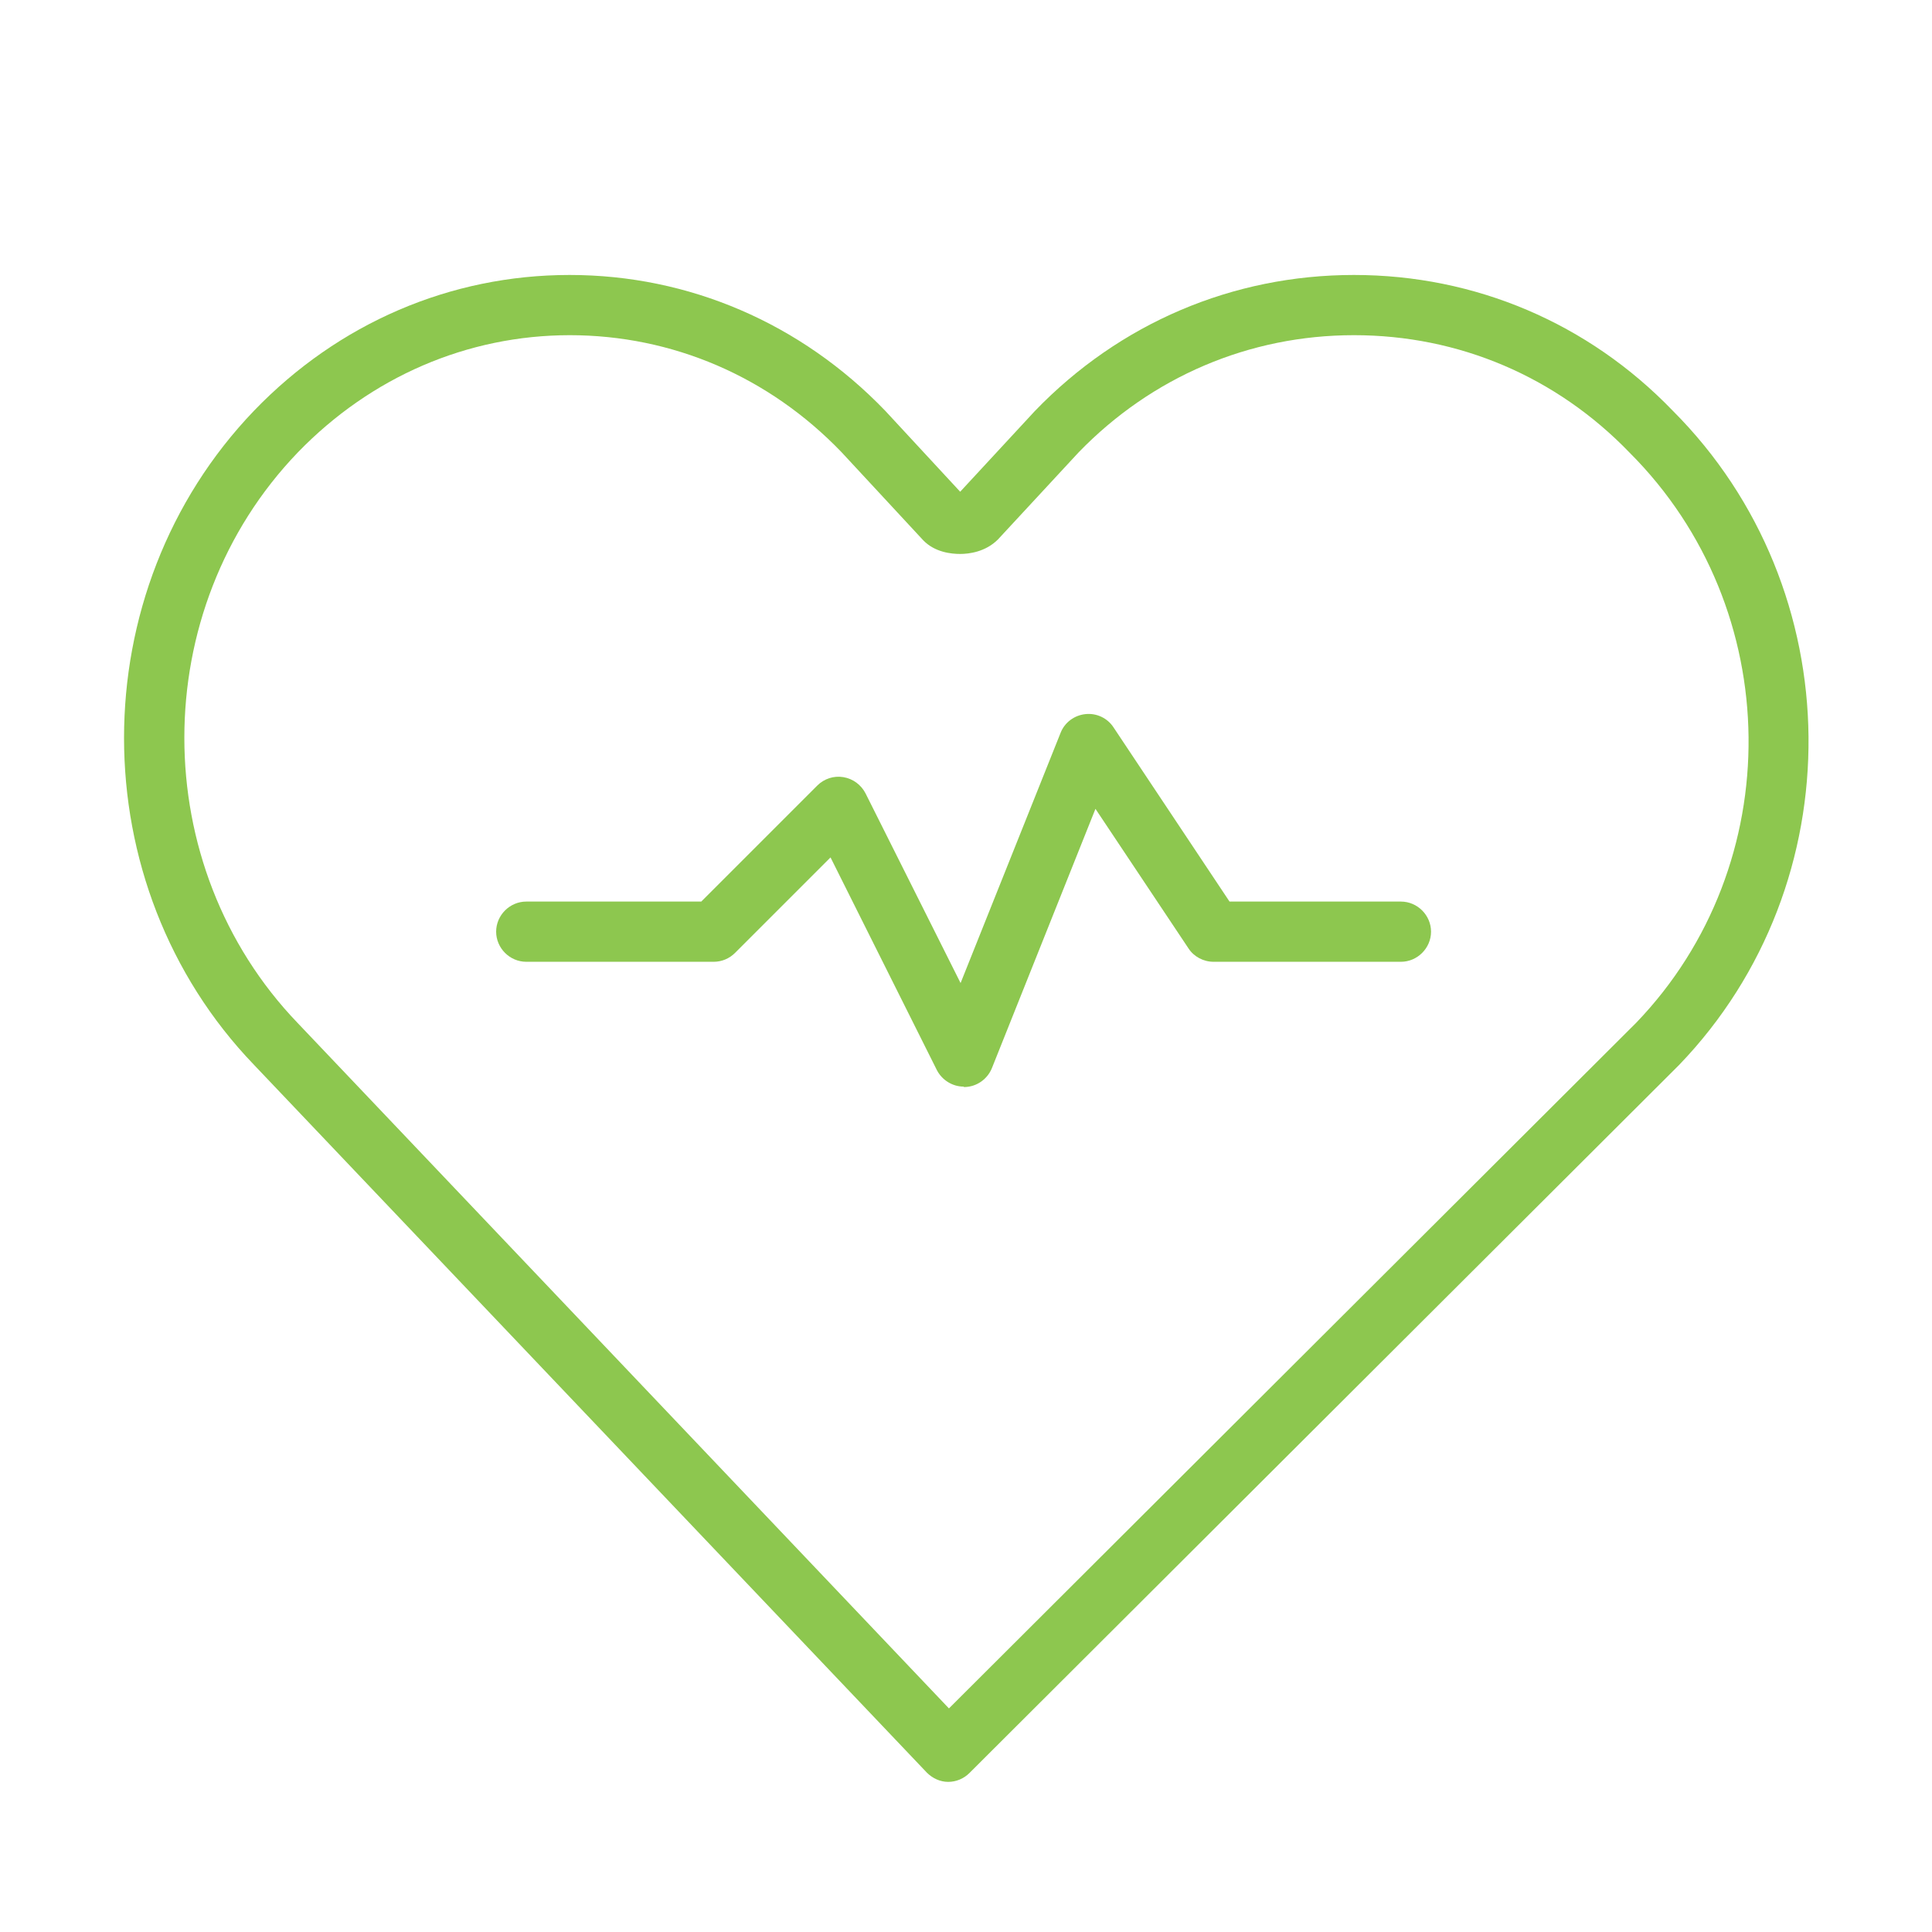 <?xml version="1.0" encoding="UTF-8"?><svg id="a" xmlns="http://www.w3.org/2000/svg" viewBox="0 0 48.13 48.13"><g id="b"><path d="M23.62,44.39h0c-.2,0-.39-.09-.53-.23L6.33,26.53c-4.32-4.49-4.32-11.8,0-16.3,2.1-2.18,4.89-3.38,7.86-3.38h0c2.97,0,5.76,1.2,7.86,3.38l1.87,2.02,1.86-2.01c2.11-2.19,4.93-3.39,7.95-3.39,3.02,0,5.84,1.2,7.94,3.38,4.45,4.45,4.52,11.77.16,16.3l-17.68,17.64c-.14.14-.33.22-.53.22ZM14.2,8.35c-2.56,0-4.96,1.04-6.78,2.92-3.77,3.92-3.77,10.3,0,14.22l16.22,17.07,17.12-17.08c3.79-3.94,3.73-10.31-.16-14.2-1.83-1.9-4.26-2.93-6.87-2.93-2.61,0-5.04,1.04-6.86,2.92l-2.01,2.17c-.31.31-.72.36-.94.36s-.63-.04-.92-.34l-2.04-2.2c-1.81-1.88-4.21-2.91-6.77-2.91Z" fill="#8dc74f"/><path d="M24.01,27.07c-.28,0-.54-.16-.67-.41l-2.65-5.3-2.38,2.38c-.14.14-.33.22-.53.22h-4.67c-.41,0-.75-.34-.75-.75s.34-.75.75-.75h4.36l2.89-2.89c.17-.17.41-.25.65-.21.24.04.44.19.55.4l2.37,4.73,2.49-6.23c.1-.26.34-.44.62-.47.28-.03.55.1.7.33l2.89,4.34h4.27c.41,0,.75.34.75.75s-.34.75-.75.75h-4.67c-.25,0-.49-.13-.62-.33l-2.32-3.48-2.58,6.46c-.11.27-.37.46-.67.47-.01,0-.02,0-.03,0Z" fill="#8dc74f"/></g></svg>